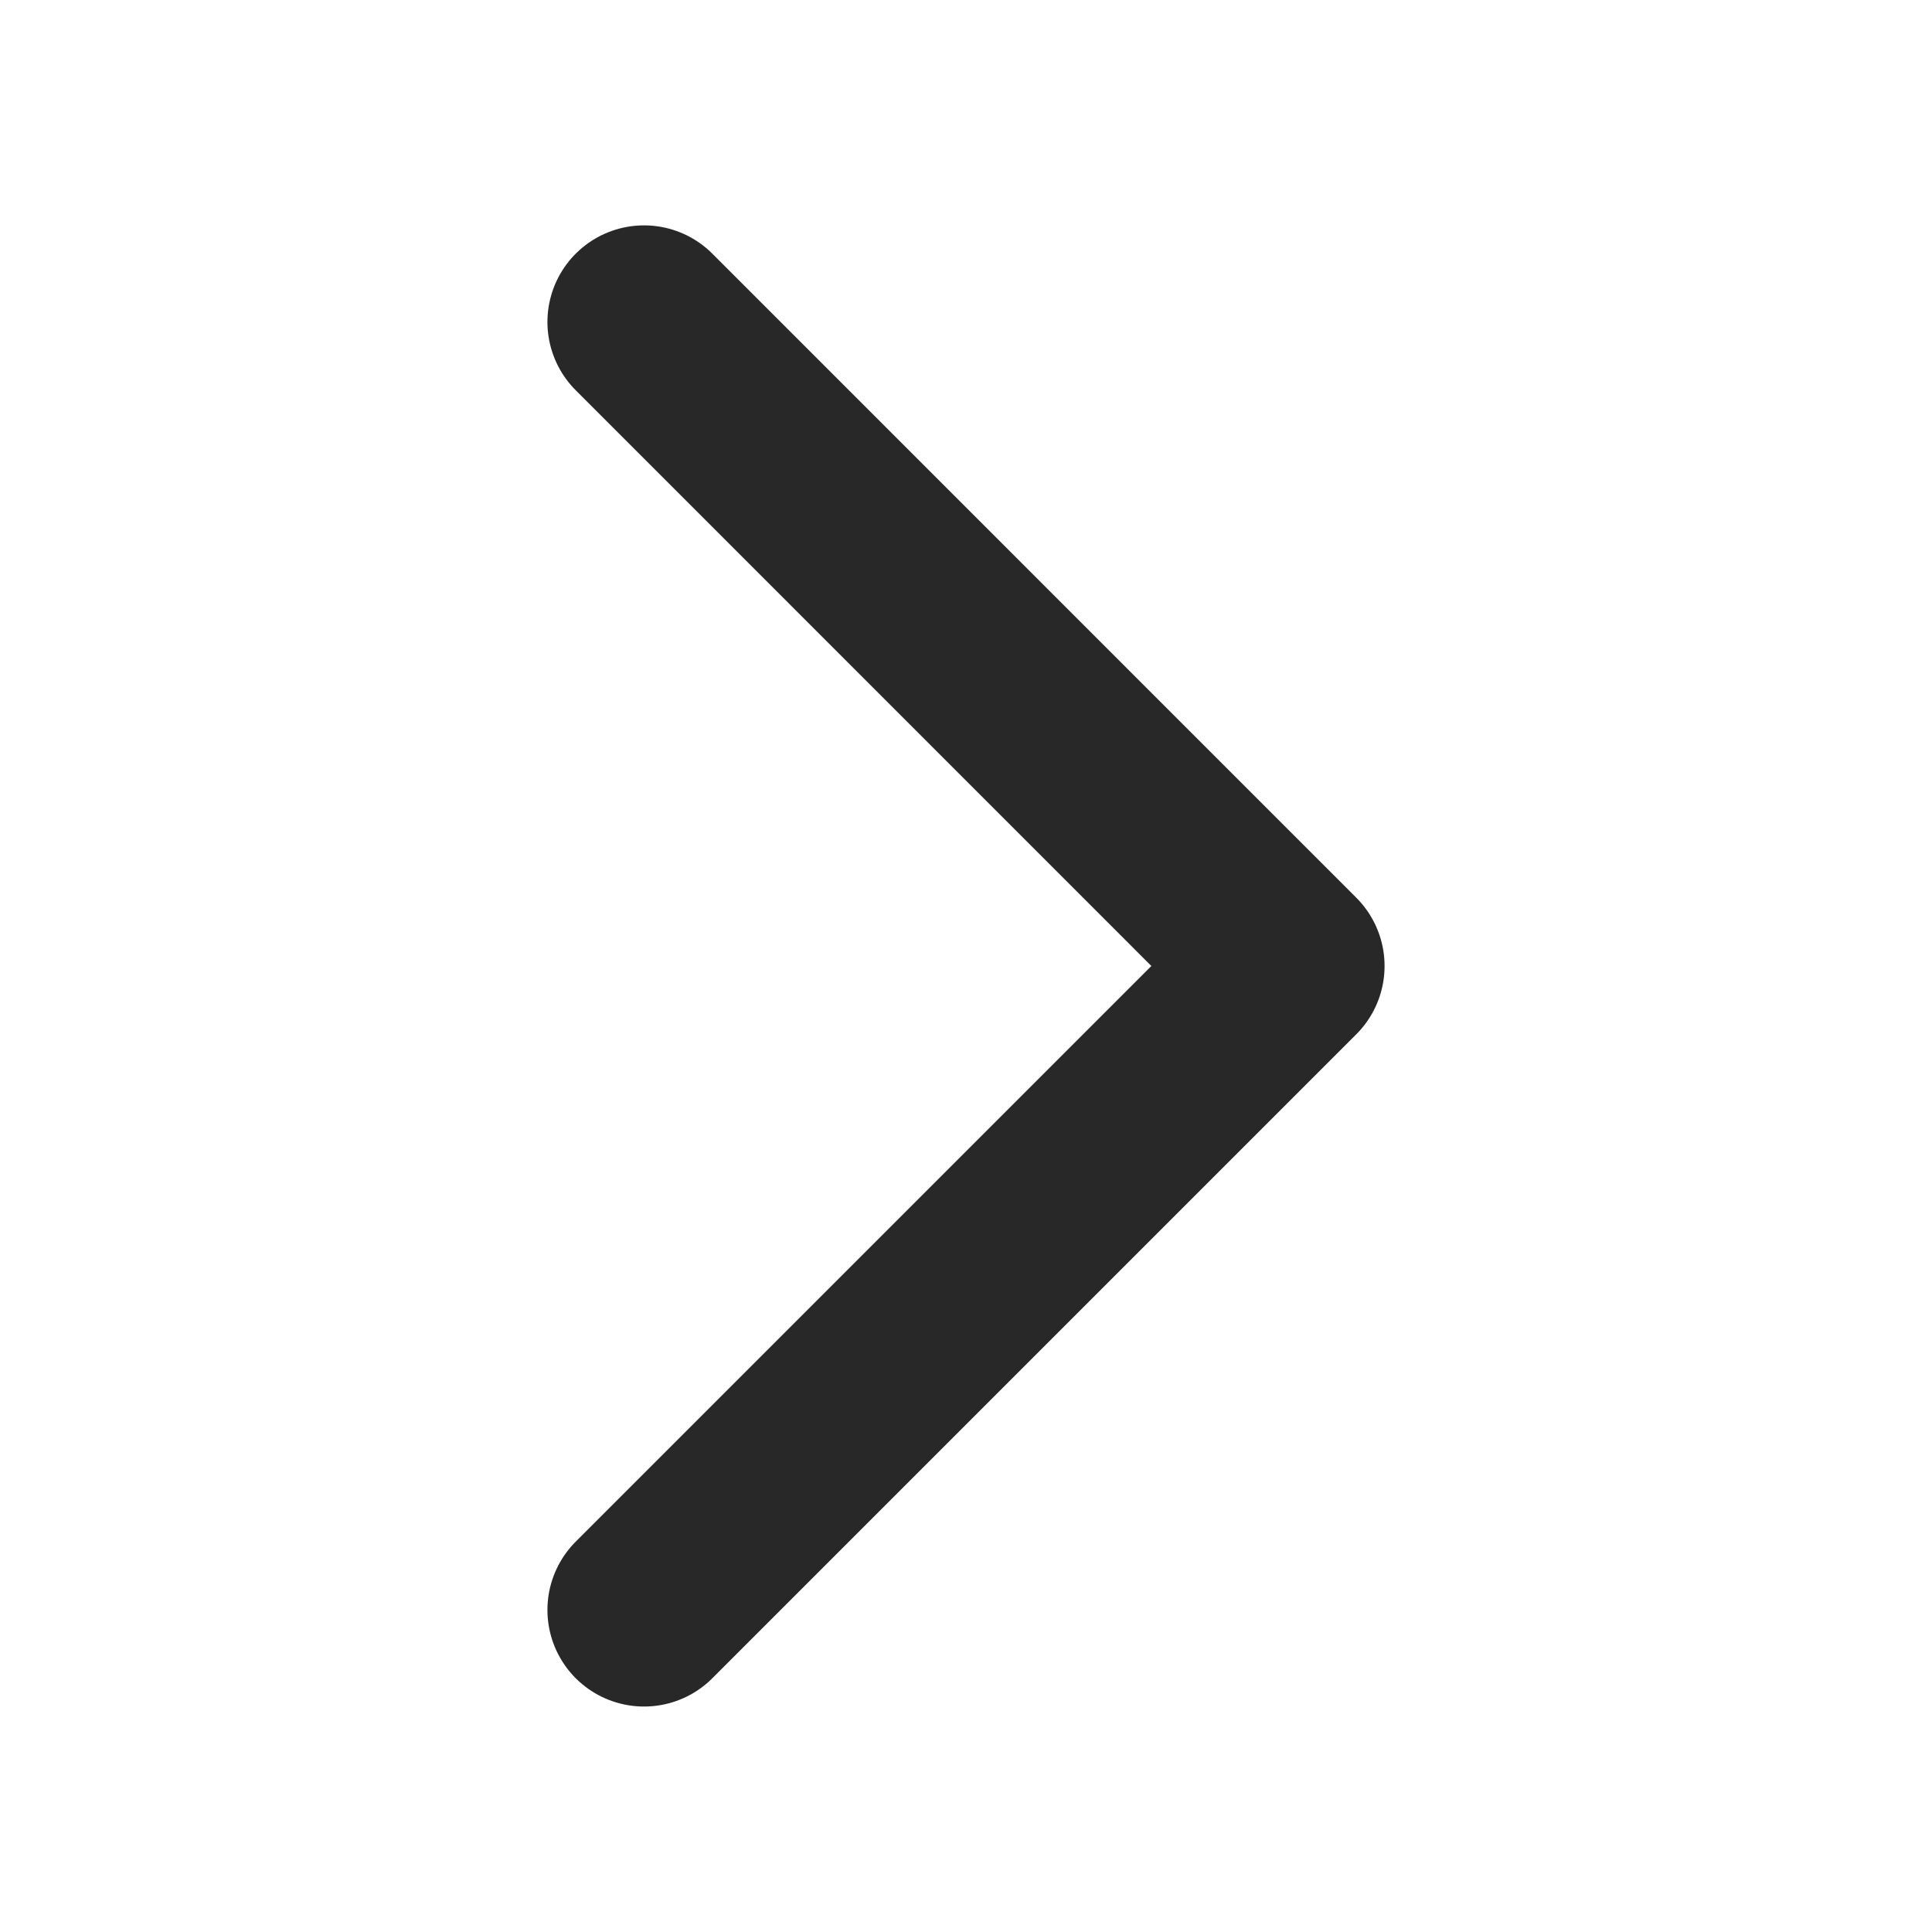 <svg width="20" height="20" viewBox="0 0 20 20" fill="none" xmlns="http://www.w3.org/2000/svg">
<path d="M6.667 16.666L13.333 10L6.667 3.333" stroke="#282828" stroke-width="2" stroke-linecap="round" stroke-linejoin="round"/>
</svg>
